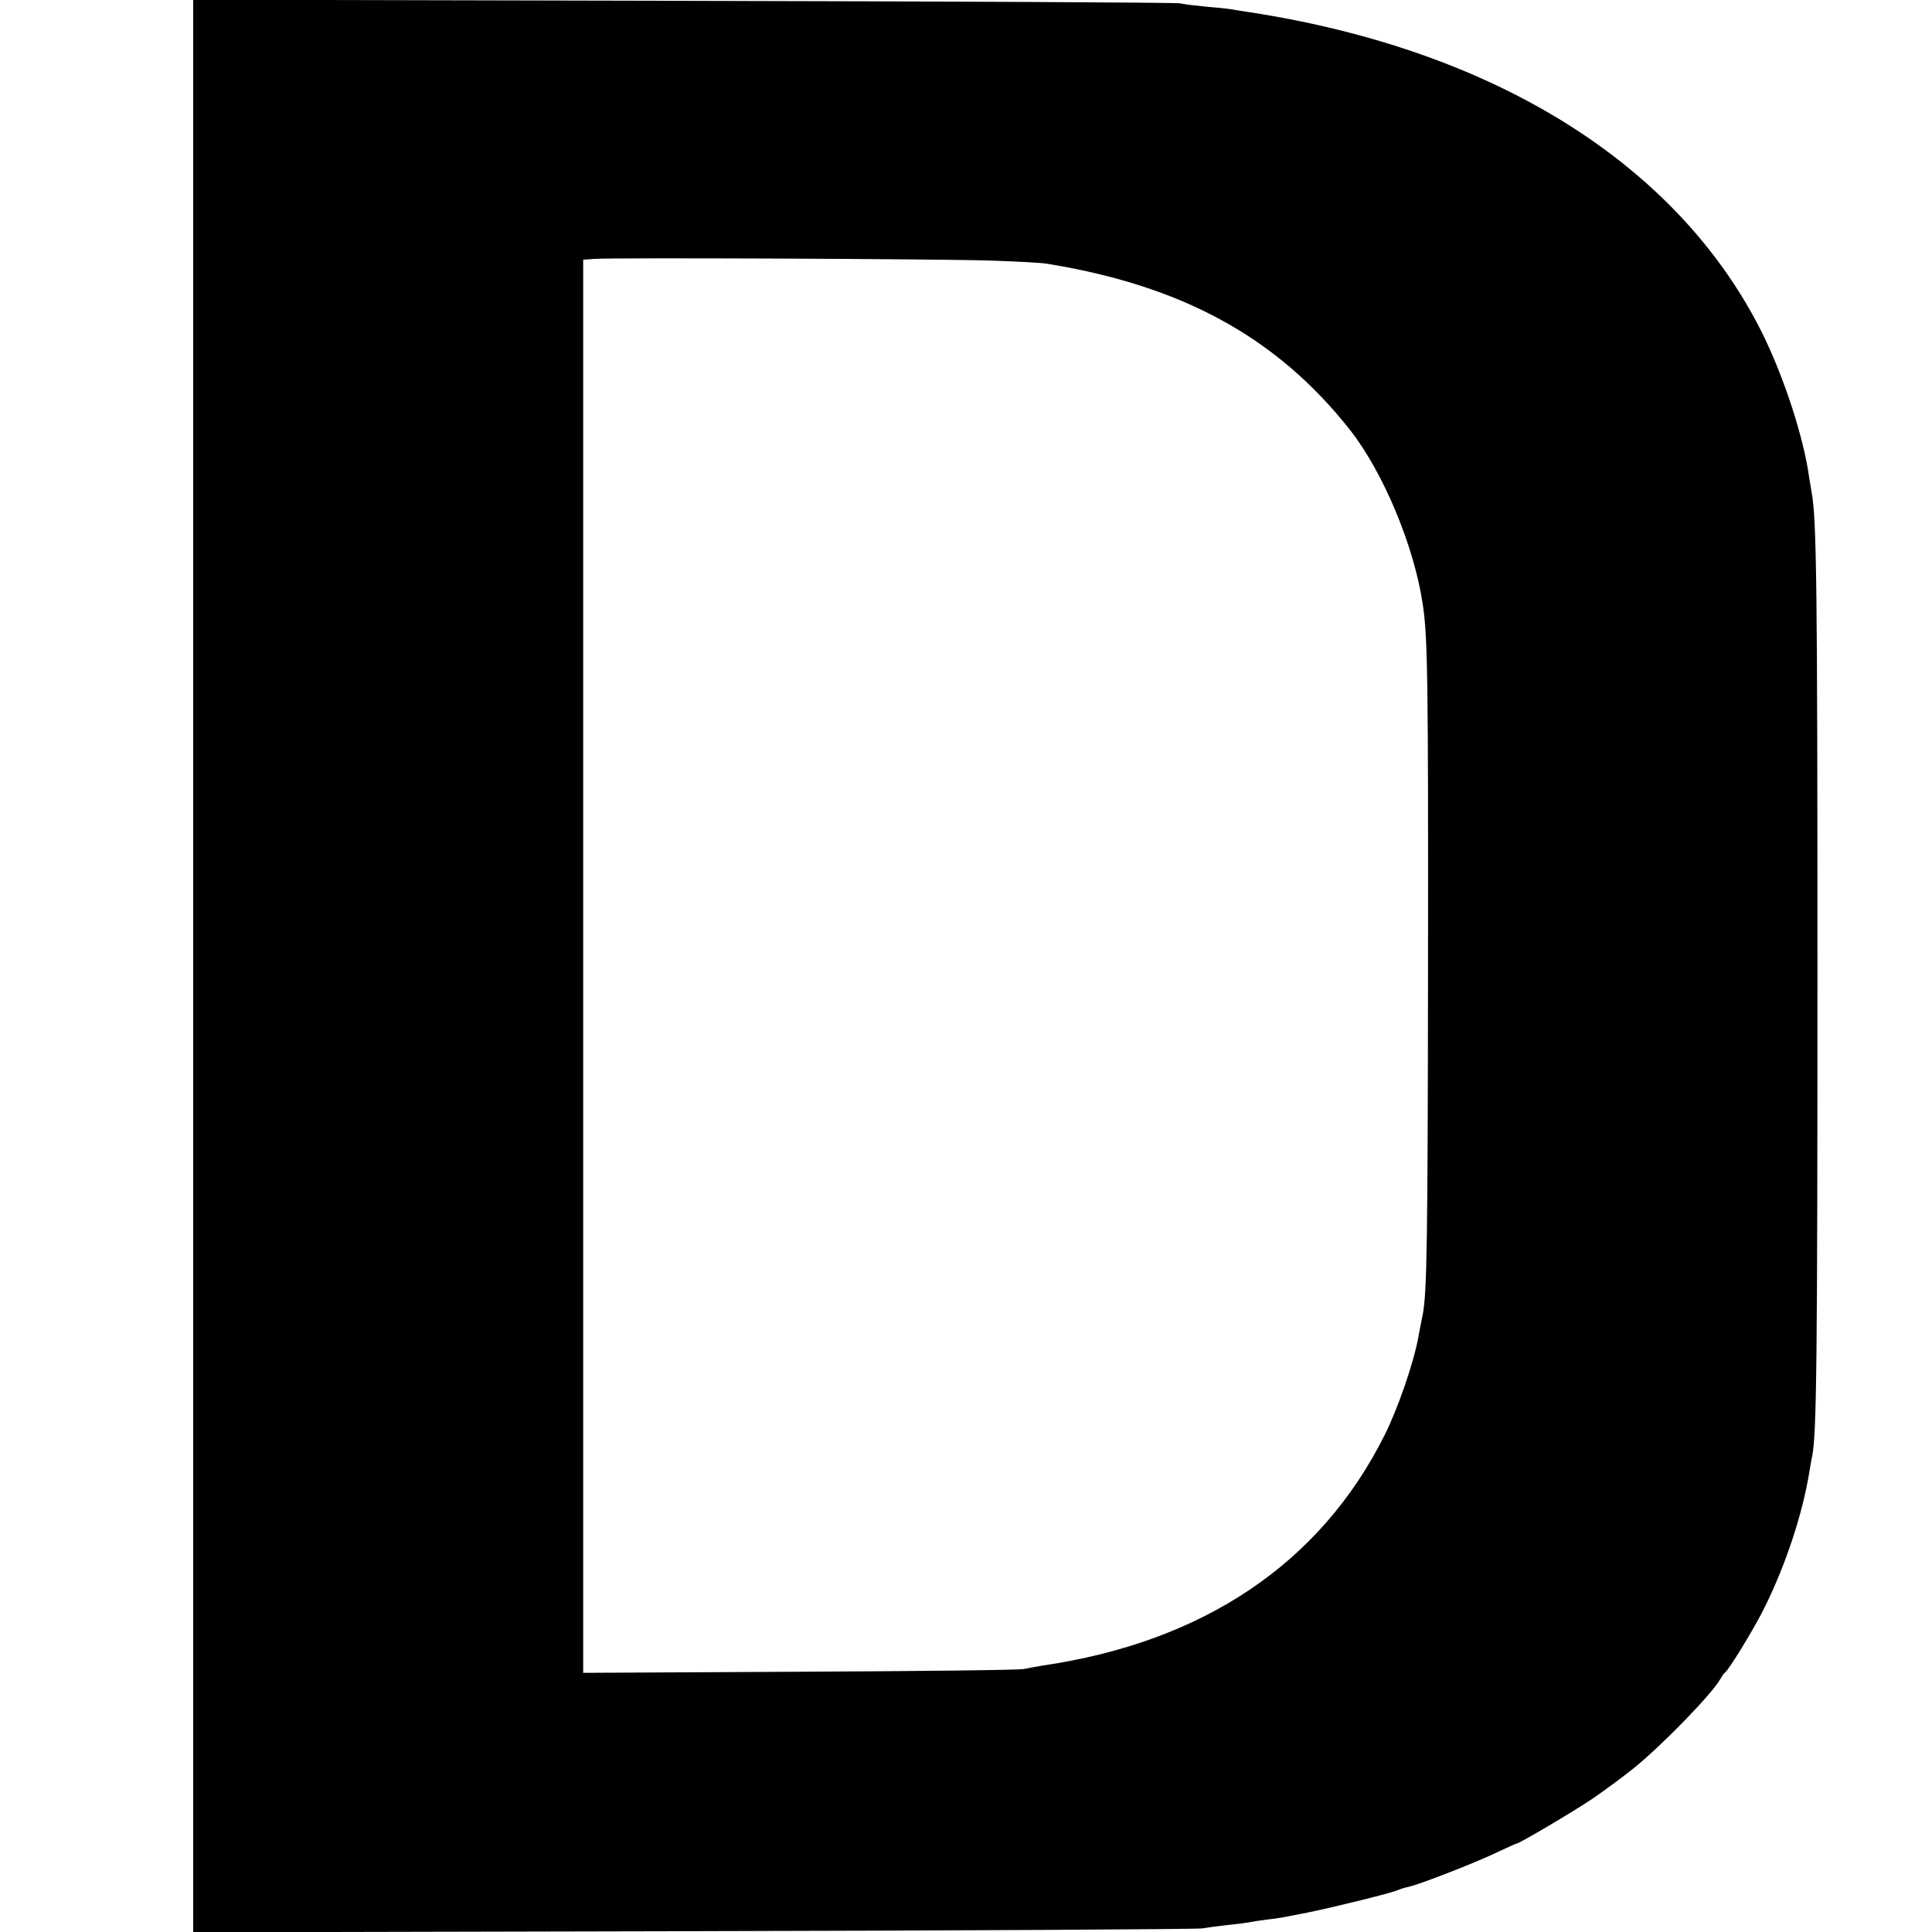 <?xml version="1.0" standalone="no"?>
<!DOCTYPE svg PUBLIC "-//W3C//DTD SVG 20010904//EN"
 "http://www.w3.org/TR/2001/REC-SVG-20010904/DTD/svg10.dtd">
<svg version="1.0" xmlns="http://www.w3.org/2000/svg"
 width="700pt" height="700pt" viewBox="0 0 700 700"
 preserveAspectRatio="xMidYMid meet">
<g transform="translate(0,700) scale(0.1,-0.1)"
fill="#000000" stroke="none">
<path d="M700 3500 l0 -3501 1813 4 c996 2 1826 7 1842 10 17 3 57 8 90 12 33
3 69 8 80 10 11 2 40 7 65 10 46 5 54 7 150 26 85 17 292 68 320 79 14 6 34
12 45 14 37 8 233 84 309 120 42 20 78 36 80 36 10 0 203 114 276 163 41 28
109 78 150 111 106 86 285 271 314 324 5 9 12 19 16 22 14 10 101 152 139 227
79 157 142 346 167 502 3 18 7 43 10 55 16 84 19 350 19 1751 0 1385 -3 1647
-21 1740 -2 11 -6 36 -9 55 -20 145 -90 360 -169 521 -305 613 -968 1028
-1860 1165 -21 3 -47 7 -56 9 -10 2 -51 7 -92 10 -40 4 -86 9 -103 13 -16 3
-828 7 -1802 9 l-1773 4 0 -3501z m2885 2556 c94 -3 186 -8 205 -11 492 -79
835 -266 1100 -601 121 -153 234 -423 265 -634 18 -117 20 -283 19 -1317 -1
-997 -4 -1175 -19 -1255 -3 -13 -10 -50 -16 -82 -16 -91 -75 -262 -122 -355
-232 -465 -657 -751 -1242 -836 -22 -4 -51 -9 -65 -12 -14 -4 -379 -8 -811
-10 l-786 -4 0 2560 0 2560 41 3 c67 5 1247 0 1431 -6z"/>
</g>
</svg>

